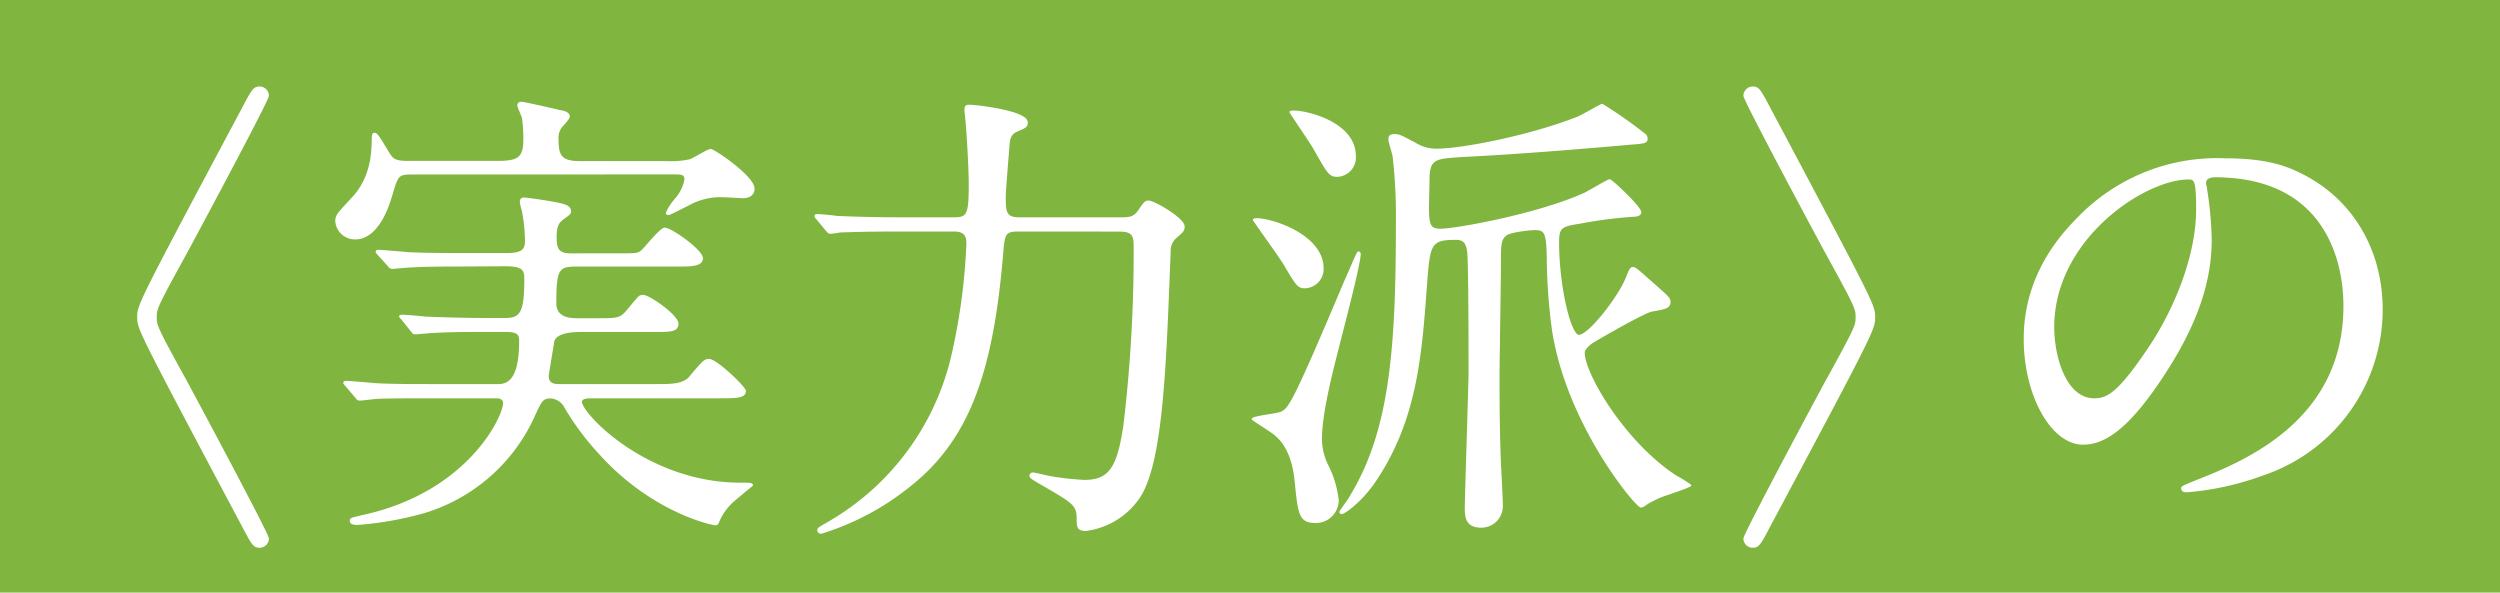 <svg xmlns="http://www.w3.org/2000/svg" viewBox="0 0 405 96"><defs><style>.cls-1{fill:#80b63f;}.cls-2{fill:#fff;stroke:#fff;stroke-linecap:round;stroke-linejoin:round;stroke-width:0.25px;}</style></defs><g id="レイヤー_2" data-name="レイヤー 2"><g id="design"><rect class="cls-1" width="405" height="96"/><path class="cls-2" d="M39.28,17.62c1.66-3.18,1.89-3.48,2.8-3.48a1.39,1.39,0,0,1,1.36,1.36c0,.76-11.66,22.48-13.17,25.28-5,9.08-5,9.24-5,10.6s0,1.51,5,10.59c1.51,2.8,13.17,24.53,13.17,25.28a1.38,1.38,0,0,1-1.36,1.36c-.91,0-1.14-.3-2.73-3.33-17-32-17-32-17-33.9S22.32,49.41,39.28,17.62Z"/><path class="cls-2" d="M67,28.14c-2.57,0-2.57.15-3.55,3.41-2.05,7.11-5.22,7.11-5.91,7.11a3.06,3.06,0,0,1-3.1-2.8c0-1,.3-1.21,2.65-3.78,3.1-3.26,3.18-7.34,3.25-9,0-1.28.08-1.44.31-1.44.38,0,.6.31,2.27,3.11.68,1.06,1,1.44,3.18,1.44H80.6c3.4,0,4.31-.61,4.31-3.64a24.61,24.61,0,0,0-.23-3.48c-.07-.3-.75-1.74-.75-2,0-.15.07-.46.53-.46s5.67,1.21,6.36,1.37c.52.07,1.36.3,1.36.9,0,.38-1.21,1.59-1.36,1.82a3,3,0,0,0-.46,1.89c0,2.58.46,3.64,3.63,3.64h14.16a14.11,14.11,0,0,0,3.63-.31c.53-.15,2.88-1.66,3.33-1.66.61,0,7,4.39,7,6.28,0,1.06-.83,1.44-1.74,1.44-.53,0-2.73-.15-3.18-.15a10.64,10.64,0,0,0-5.83,1.43c-.38.16-2.8,1.44-3,1.44s-.37,0-.37-.23a9.15,9.15,0,0,1,1.36-2.11A6.69,6.69,0,0,0,111,29.13c0-1-.53-1-2-1Zm7.65,14.91c-1.74,0-5.45,0-8,.15-.53,0-2.65.23-3.1.23a.68.68,0,0,1-.61-.38l-1.81-2a.57.57,0,0,1-.15-.3c0-.08.15-.16.3-.16.3,0,4.09.31,4.84.38,2.42.15,6.81.15,8.86.15h7.19c2.72,0,3-.9,3-2.11a26.6,26.6,0,0,0-.53-5,6.78,6.78,0,0,1-.3-1.29c0-.37.15-.6.53-.6s3.63.45,5.53.83c1,.23,2,.46,2,1.29,0,.38-.38.6-1.21,1.21s-1.14,1.29-1.14,3c0,2,.46,2.72,2.43,2.72H99.9c3.1,0,3.48,0,4.08-.53S107,37,107.69,37c1,0,6.06,3.55,6.06,4.84s-2.12,1.21-4.09,1.21H94c-3.48,0-4,.08-4,6.06,0,2.42,2.27,2.57,3.56,2.57h2.88c3.63,0,4,0,5.14-1.29.3-.37,1.74-2.11,2-2.34a1.13,1.13,0,0,1,.61-.15c1,0,5.6,3.25,5.6,4.54s-1.37,1.21-4.09,1.21H94.3c-1.59,0-4.17.15-4.62,1.59,0,.07-.91,5.45-.91,5.6,0,1.21.68,1.51,1.82,1.51h15.74c2.35,0,4.39,0,5.45-1.28,2.12-2.5,2.35-2.8,3.1-2.8,1.14,0,5.83,4.46,5.83,5.07,0,1.06-1.51,1.06-4,1.06H95.51c-.08,0-1.36,0-1.36.68,0,2,10.67,13.24,25.8,13.24,1.59,0,1.9,0,1.9.3,0,0-2.88,2.35-3.33,2.8a9.14,9.14,0,0,0-2,2.8c-.23.53-.3.76-.6.76-.46,0-10.22-2-18.77-11.5A42.76,42.76,0,0,1,91.57,66a2.85,2.85,0,0,0-2.34-1.58c-1.37,0-1.59.45-2.88,3.33A28.63,28.63,0,0,1,68.72,83,54.86,54.86,0,0,1,58,84.91c-.45,0-1.21,0-1.21-.53,0-.38.08-.38,2.05-.84,17-3.71,22.78-16,22.78-18.24,0-.83-.84-.9-1.21-.9h-11c-1.74,0-5.45,0-8,.07-.53,0-2.65.3-3.1.3s-.46-.22-.61-.37l-1.81-2.12a1.2,1.2,0,0,1-.16-.23c0-.15.16-.23.31-.23.3,0,4.08.3,4.84.38,2.42.15,6.81.15,8.86.15h11c2.28,0,3.49-2,3.49-7.19,0-1.13-.53-1.51-2.35-1.51H78.4c-2.19,0-5.14,0-7.94.15-.53,0-2.65.23-3.11.23s-.38-.08-.6-.31l-1.59-2c-.08-.08-.38-.38-.38-.46s.15-.15.3-.15c.61,0,3.26.23,3.79.3,1.59.08,6.13.23,9.91.23h3.1c2.5,0,3.18-1.06,3.18-6.21,0-1.51,0-2.42-3.18-2.42Z"/><path class="cls-2" d="M165,37.38c-2.34,0-2.34.53-2.65,4.16-1.66,19.22-5.6,30-15.44,37.54a43,43,0,0,1-13.85,7.26c-.3,0-.53-.15-.53-.45s.16-.38,1.75-1.29a42.19,42.19,0,0,0,19.9-26.71,98.5,98.5,0,0,0,2.5-18.39c0-.91-.08-2.12-2.12-2.12h-8.93c-6.59,0-8.78.15-9.54.15a12.4,12.4,0,0,1-1.59.22c-.3,0-.38-.22-.68-.53l-1.44-1.74c-.3-.3-.3-.37-.3-.45a.21.21,0,0,1,.23-.23c.53,0,2.87.23,3.33.31,3.71.15,6.81.22,10.37.22h8.62c2.2,0,2.43-.75,2.43-5.52,0-2.88-.38-8.63-.46-9.46,0-.38-.23-2.12-.23-2.5,0-.68.16-.76.76-.76.76,0,9.24.91,9.24,2.73,0,.68-.16.75-1.75,1.44-.9.45-1.13,1.13-1.21,2.34s-.6,7.12-.6,8.33c0,2.42.07,3.4,2.34,3.4h16.58c1.36,0,2-.15,2.72-1.13.91-1.36,1.14-1.59,1.59-1.59.91,0,5.75,2.8,5.75,4.09,0,.68-.3.9-1.36,1.81a2.93,2.93,0,0,0-.91,2.27c-.68,17.41-1.13,33-4.61,39.21a12.28,12.28,0,0,1-9,5.9c-1.36,0-1.36-.61-1.36-1.74,0-2.35-.53-2.65-5.75-5.68-1.74-1-1.9-1.13-1.9-1.43a.43.43,0,0,1,.46-.38c.23,0,2.35.53,2.8.6a46.68,46.68,0,0,0,5.52.61c4.17,0,5.45-2.27,6.44-9a235.31,235.31,0,0,0,1.66-28.61c0-1.81,0-2.87-2.42-2.87Z"/><path class="cls-2" d="M207.56,66.82c1.29-.68,1.74-.91,10.37-21.35.23-.45,1.81-4.23,2-4.46a.16.16,0,0,1,.15-.15c.08,0,.23.07.23.3,0,1.67-2.95,12.79-3.63,15.52s-2.65,10.06-2.65,14.45a9.86,9.86,0,0,0,1.13,4.47,16.5,16.5,0,0,1,1.59,5.45,3.57,3.57,0,0,1-3.63,3.55c-2.57,0-2.72-1.28-3.25-6.51-.16-1.59-.61-5.82-3.71-8-.53-.38-3.26-2.12-3.26-2.19C202.94,67.5,206.88,67.12,207.56,66.82Zm-3.94-31.34c2.5,0,10.68,2.65,10.68,8a3,3,0,0,1-2.88,3.1c-1.14,0-1.36-.38-3.41-3.86-.68-1.13-4.92-7-4.92-7.11S203.47,35.48,203.62,35.48Zm15.9-10.21a3,3,0,0,1-2.88,3.25c-1.21,0-1.44-.38-3.63-4.24-.53-1-4-6.05-4-6.13C209.38,17.55,219.52,19.14,219.52,25.27Zm51.92,51.84a21,21,0,0,1,2.42,1.51c0,.23-4,1.52-4.77,1.82a15.07,15.07,0,0,0-2.5,1.29,1.78,1.78,0,0,1-.75.38c-.76,0-12-13.4-14.31-28.76a92.84,92.84,0,0,1-.83-11.73c-.08-3.87-.38-4.47-2-4.47-.68,0-3.78.3-4.62.83-1.05.68-1.05,1.74-1.05,4.24,0,3-.23,16.12-.23,18.77,0,6.58.07,9.91.23,14.23.07,1.06.3,5.67.3,6.58A3.36,3.36,0,0,1,240,85.36c-2.27,0-2.58-1.29-2.58-3,0-1.82.61-20.36.61-21.8,0-3.63,0-18-.23-19.83s-1.06-2-2-2c-4.24,0-4.24.91-4.77,7.64-.83,11.51-1.66,21.95-8.48,31.87-2,2.87-4.69,4.92-5.22,4.92a.24.24,0,0,1-.22-.23c0-.15,1.43-2,1.66-2.5,6.43-10.52,7.49-23.61,7.49-44.2a85.26,85.26,0,0,0-.53-10.9c-.07-.45-.68-2.34-.68-2.72s0-.76.84-.76,1,.15,3.33,1.36a6.43,6.43,0,0,0,3.55,1c4,0,15-2.12,22.71-5.15.68-.23,3.86-2.12,4.08-2.12a74.8,74.8,0,0,1,7,4.92.87.87,0,0,1,.23.61c0,.6-.38.68-2.5.83-8.55.76-18.77,1.59-27.24,2-4.77.31-5.6.31-5.6,4.17,0,.6-.08,3.55-.08,4.16,0,2.87.3,3.55,2,3.55,2.43,0,15.82-2.42,23.31-5.82.69-.31,3.79-2.2,4.09-2.2s5,4.39,5,5.22c0,.61-1,.61-1.22.61a74.28,74.28,0,0,0-8.7,1.14c-3,.45-3.4.75-3.4,3.17,0,7,1.89,15.07,3.33,15.07,1.66,0,6.43-6.21,7.64-9.16.68-1.67.76-1.82,1.13-1.82s.61.23,3,2.35c2.65,2.34,2.95,2.57,2.95,3.18,0,.9-.68,1.06-2.88,1.43-1.21.15-9.69,5.07-9.84,5.23a4.28,4.28,0,0,0-1.13,1.21C256,59.4,262.58,71.28,271.44,77.11Z"/><path class="cls-2" d="M286.72,85.13c-1.66,3.18-1.89,3.48-2.8,3.48a1.38,1.38,0,0,1-1.36-1.36c0-.75,11.65-22.48,13.17-25.28,5-9.08,5-9.23,5-10.59s0-1.52-5-10.6c-1.52-2.8-13.17-24.52-13.17-25.28a1.39,1.39,0,0,1,1.36-1.36c.91,0,1.14.3,2.73,3.33,17,32,17,32,17,33.91S303.68,53.35,286.72,85.13Z"/><path class="cls-2" d="M357.26,29.73c0,.23.15.53.15.83a58.6,58.6,0,0,1,.76,8.18c0,5.07-1.14,12.11-7.8,22.17-6.05,9.24-9.91,11-12.94,11-5,0-9.46-7.79-9.46-17,0-4,.83-11.66,8.4-19.3a31.3,31.3,0,0,1,24.14-9.84c6.89,0,10.07,1.36,12.19,2.42,8.17,4,13.17,12.11,13.17,22a28.22,28.22,0,0,1-19.08,26.64,46.46,46.46,0,0,1-12.56,2.8c-.3,0-.76-.07-.76-.53,0-.22.15-.3,2-1.06,7.87-3.1,24.29-9.61,24.29-28.45,0-3-.3-21-21-21C357.33,28.67,357.26,29.28,357.26,29.73ZM332.66,53c0,4.92,2,11.65,6.59,11.65,2.19,0,4-.91,9.23-8.78,4-6.13,7.42-14.53,7.42-22,0-4.54-.31-4.92-1.29-4.92C347.42,28.9,332.66,38.66,332.66,53Z"/></g></g></svg>